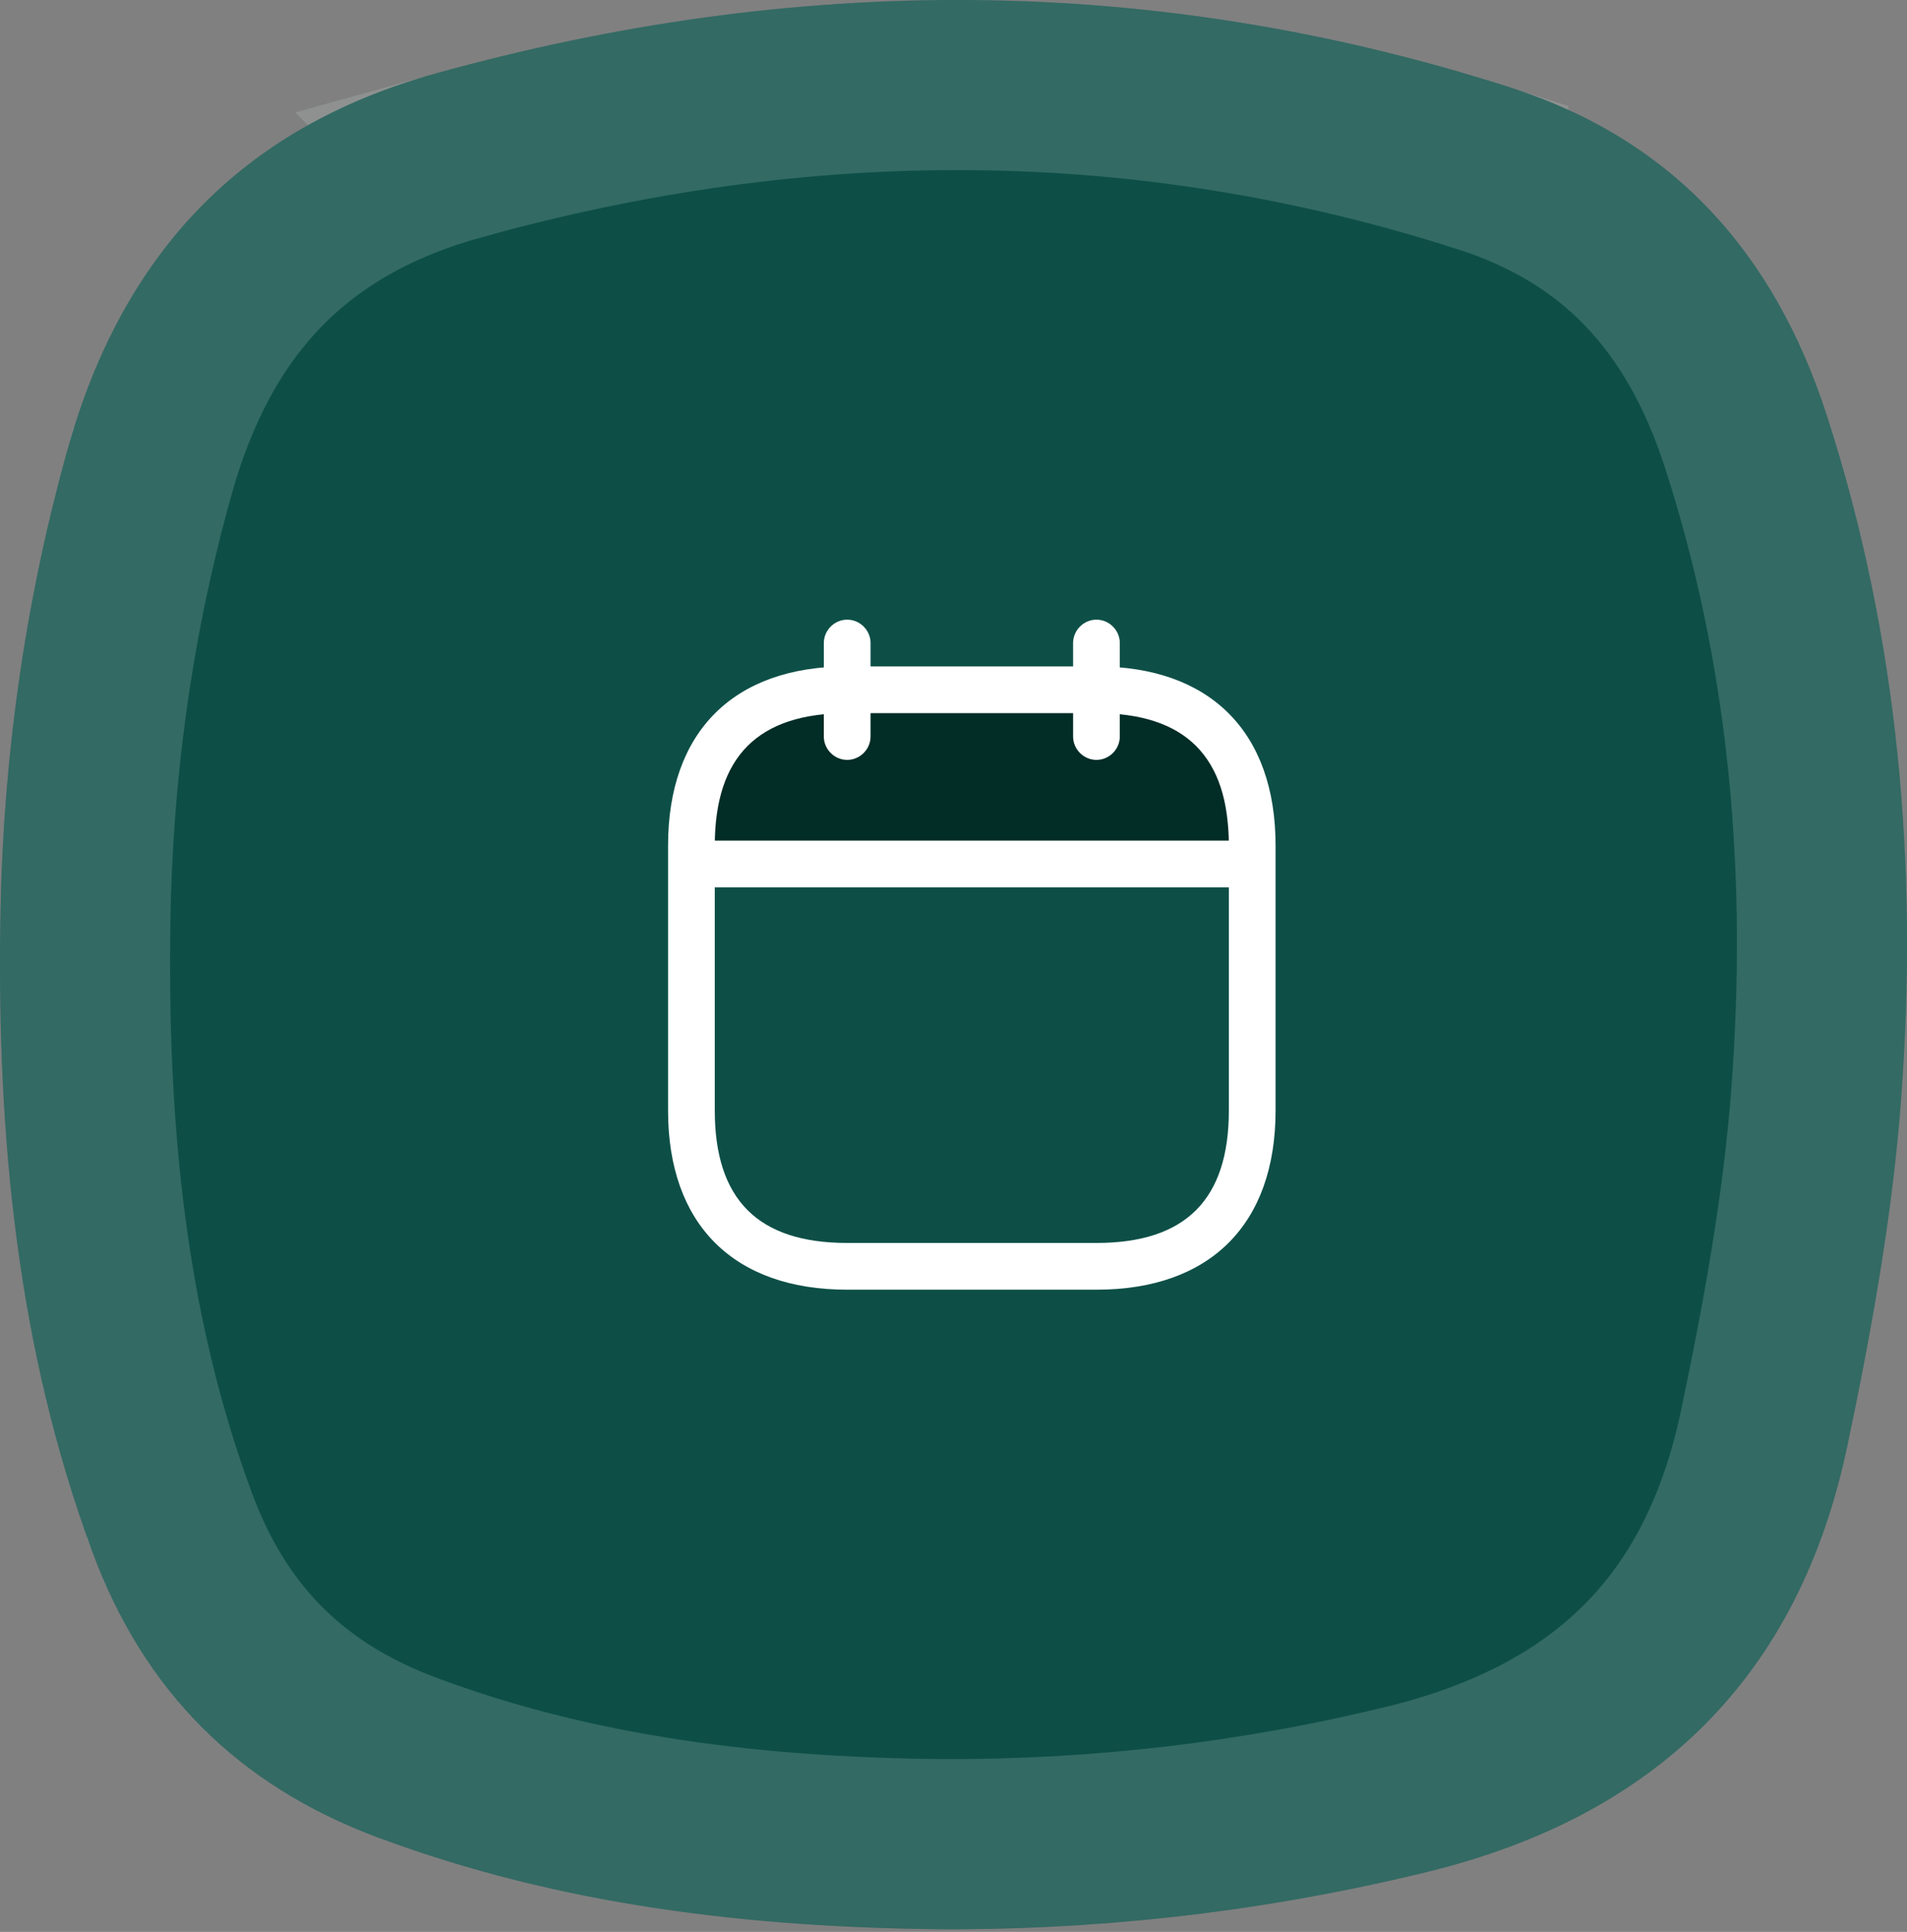 <svg width="157" height="159" viewBox="0 0 157 159" fill="none" xmlns="http://www.w3.org/2000/svg">
<rect x="0" y="0" width="157" height="159" fill="#808080" stroke="none"/>
<path d="M77.587 158.783C61.703 158.634 46.109 156.825 31.073 151.216C19.629 146.947 11.845 139.216 7.58 127.652C1.404 110.92 -0.23 93.549 0.025 75.886C0.214 62.696 1.996 49.758 5.555 37.017C10.043 20.945 19.831 10.502 35.863 6.048C65.444 -2.165 94.911 -2.226 124.257 7.17C137.691 11.474 146.047 20.754 150.393 34.175C156.34 52.552 157.941 71.432 156.509 90.53C155.795 100.076 154.066 109.594 152.095 118.976C148.086 138.054 136.285 149.469 117.529 154.058C104.37 157.274 91.096 158.824 77.594 158.783H77.587Z" fill="#0D4F47"/>
<path d="M37.735 12.792C66.102 4.916 94.171 4.887 122.121 13.836V13.837C133.148 17.369 139.992 24.78 143.733 36.332V36.331C149.178 53.156 150.804 70.526 149.648 88.286L149.528 90.007V90.009C148.85 99.09 147.196 108.251 145.245 117.536C143.475 125.959 140.083 132.297 135.386 137.008C130.819 141.588 124.66 144.986 116.646 147.062L115.867 147.258C103.279 150.334 90.582 151.819 77.65 151.782C62.234 151.637 47.525 149.882 33.52 144.657H33.519C24.269 141.206 18.097 135.252 14.489 126.123L14.148 125.229V125.228L13.618 123.761C8.453 109.066 6.884 93.67 7.007 77.597L7.024 75.987V75.985C7.199 63.764 8.803 51.804 11.984 40.038L12.297 38.9L12.298 38.899C16.175 25.013 24.238 16.543 37.736 12.793L37.735 12.792Z" stroke="#D0DAD8" stroke-opacity="0.2" stroke-width="14"/>
<path d="M90 58H73.5H66.5L62 59.5L59 64.5L58 71H101.5L100.5 63.5L96.5 59L90 58Z" fill="#022C26"/>
<path d="M69.748 62.542C68.696 62.542 67.824 61.67 67.824 60.618V52.924C67.824 51.872 68.696 51 69.748 51C70.799 51 71.672 51.872 71.672 52.924V60.618C71.672 61.67 70.799 62.542 69.748 62.542Z" fill="white"/>
<path d="M90.268 62.542C89.217 62.542 88.345 61.67 88.345 60.618V52.924C88.345 51.872 89.217 51 90.268 51C91.32 51 92.192 51.872 92.192 52.924V60.618C92.192 61.67 91.32 62.542 90.268 62.542Z" fill="white"/>
<path d="M101.81 73.033H58.206C57.154 73.033 56.282 72.161 56.282 71.109C56.282 70.058 57.154 69.186 58.206 69.186H101.81C102.861 69.186 103.733 70.058 103.733 71.109C103.733 72.161 102.861 73.033 101.81 73.033Z" fill="white"/>
<path d="M90.268 106.146H69.748C60.386 106.146 55 100.76 55 91.398V69.596C55 60.234 60.386 54.848 69.748 54.848H90.268C99.63 54.848 105.016 60.234 105.016 69.596V91.398C105.016 100.76 99.63 106.146 90.268 106.146ZM69.748 58.695C62.413 58.695 58.847 62.26 58.847 69.596V91.398C58.847 98.734 62.413 102.299 69.748 102.299H90.268C97.603 102.299 101.169 98.734 101.169 91.398V69.596C101.169 62.26 97.603 58.695 90.268 58.695H69.748Z" fill="white"/>
</svg>
